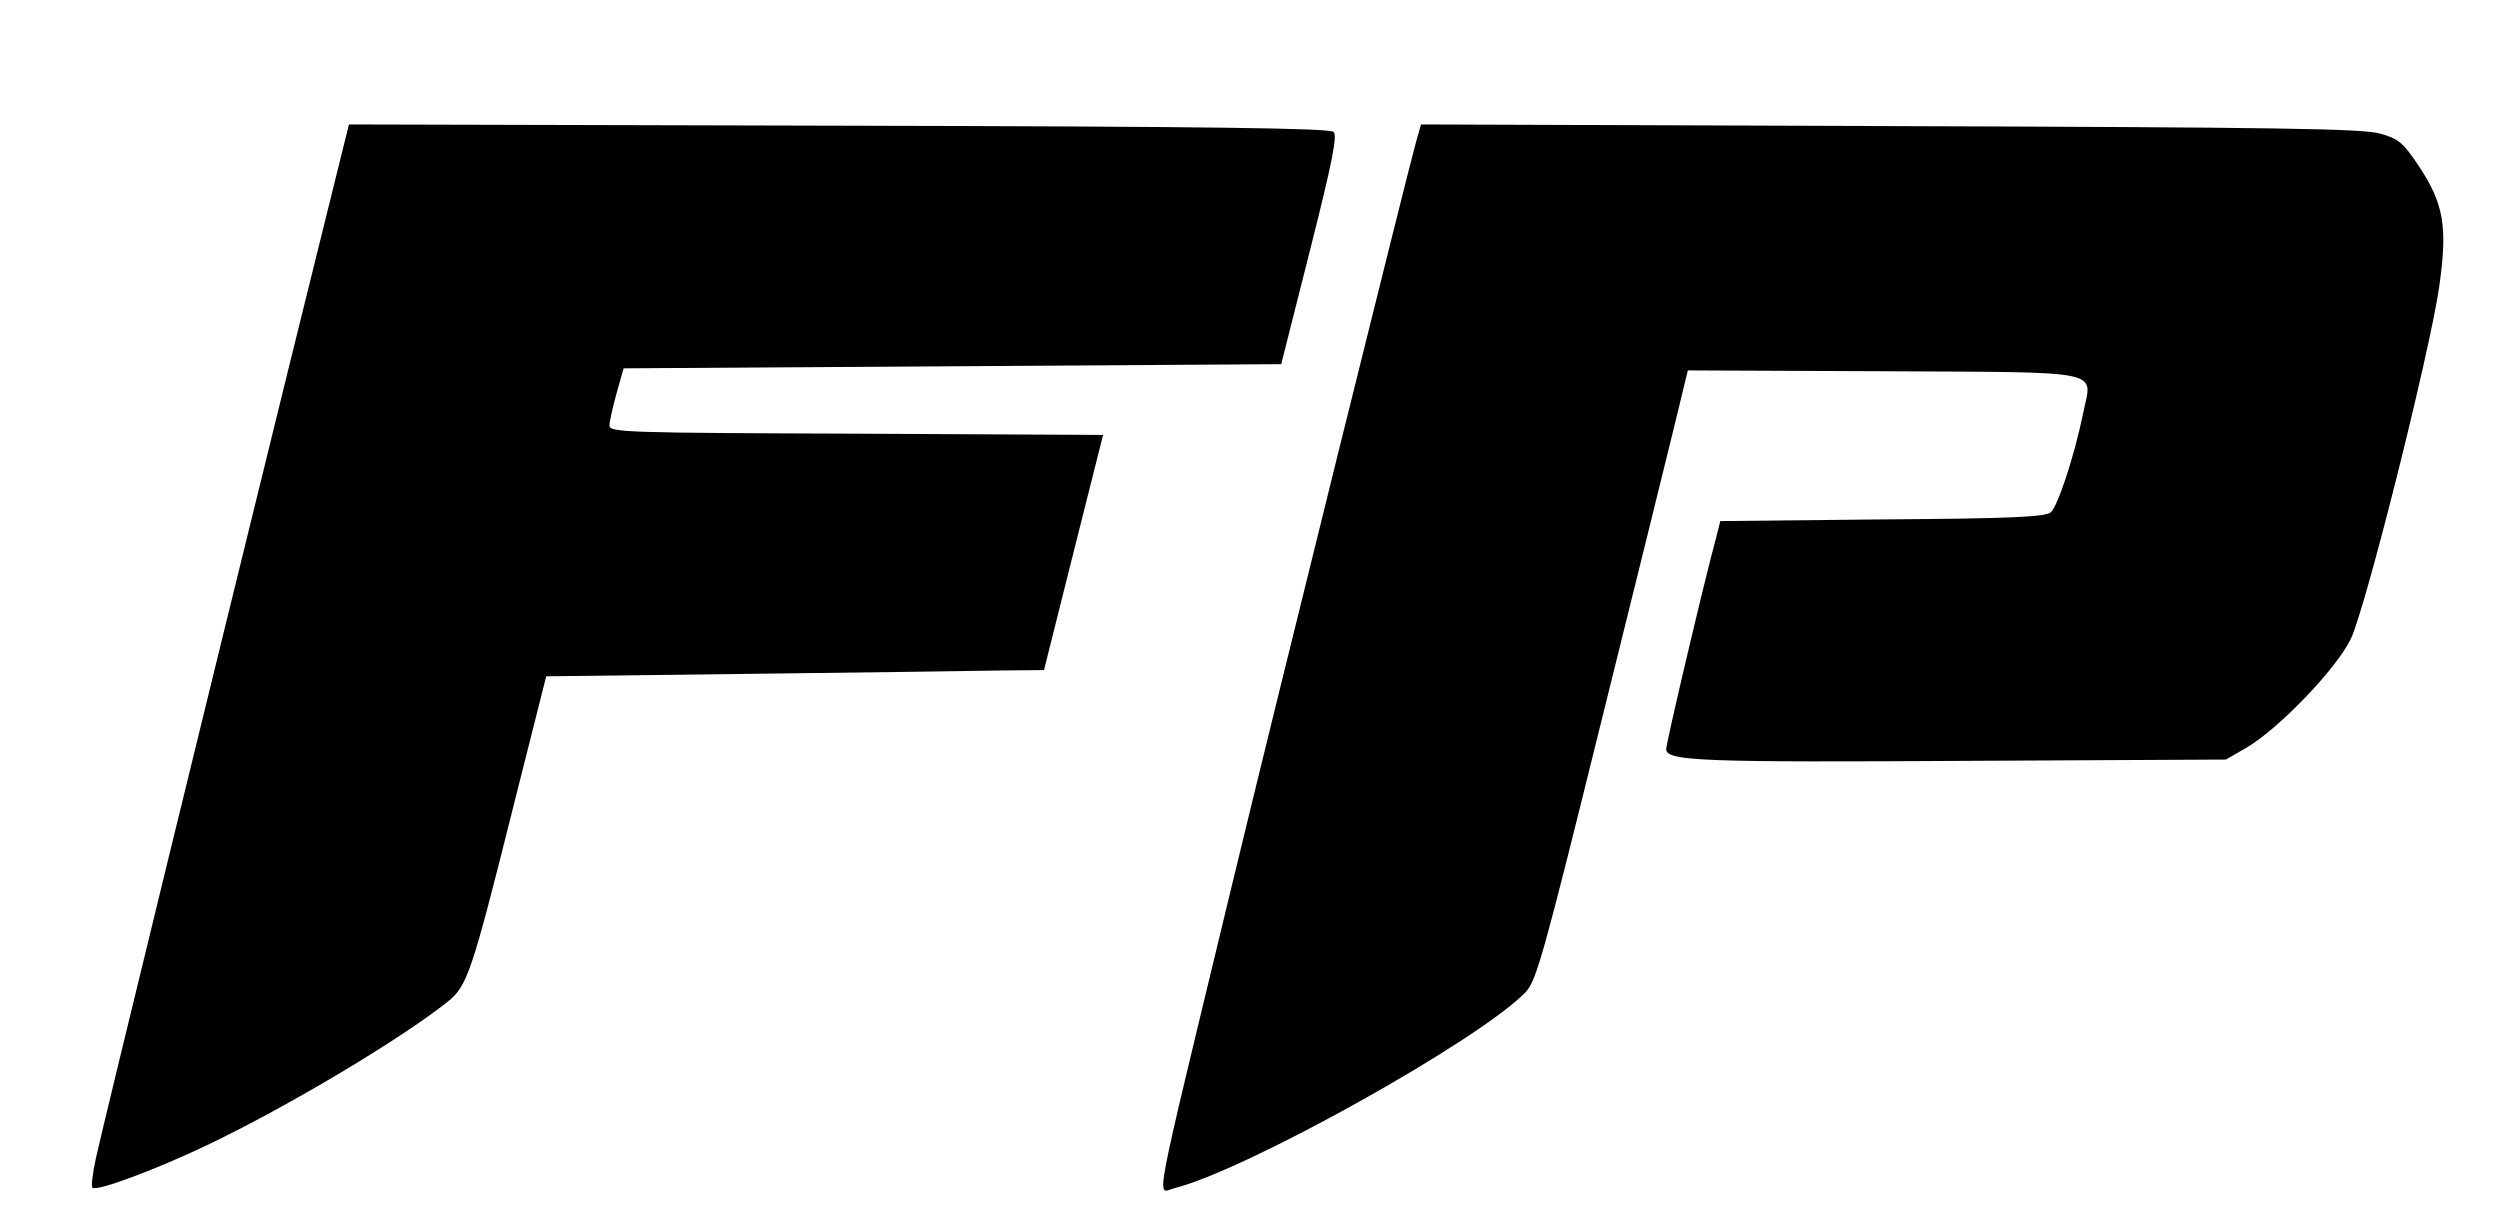 <?xml version="1.0" encoding="UTF-8" standalone="yes"?>
<svg version="1.0" xmlns="http://www.w3.org/2000/svg" width="450pt" height="221pt" viewBox="0 0 600 295" preserveAspectRatio="xMidYMid meet">
  <g transform="translate(0,295) scale(0.1,-0.1)" fill="#000000" stroke="none">
    <path d="M687 2053 c-183 -743 -440 -1795 -460 -1886 -8 -37 -12 -69 -8 -71
13 -8 150 43 274 102 195 93 466 255 579 345 47 38 57 65 158 469 l79 313 493
6 c271 3 540 7 598 8 l105 1 71 283 71 282 -593 3 c-557 2 -594 3 -593 20 0 9
8 44 17 77 l17 60 790 5 790 5 69 273 c54 213 66 276 57 285 -9 9 -287 13
-1189 15 l-1177 3 -148 -598z"/>
    <path d="M3400 2613 c-19 -67 -335 -1340 -449 -1813 -188 -780 -176 -716 -133
-705 173 43 737 358 845 472 25 27 43 91 176 629 82 329 163 659 181 732 l32
132 470 -2 c542 -3 501 5 480 -100 -21 -103 -61 -224 -78 -239 -14 -11 -94
-15 -405 -17 l-389 -4 -9 -36 c-31 -114 -121 -497 -121 -512 0 -29 85 -32 745
-28 l600 3 50 29 c78 46 216 190 250 261 36 76 189 686 212 844 21 146 12 201
-50 294 -37 55 -48 64 -92 76 -41 12 -244 15 -1177 18 l-1127 4 -11 -38z"/>
  </g>
</svg>